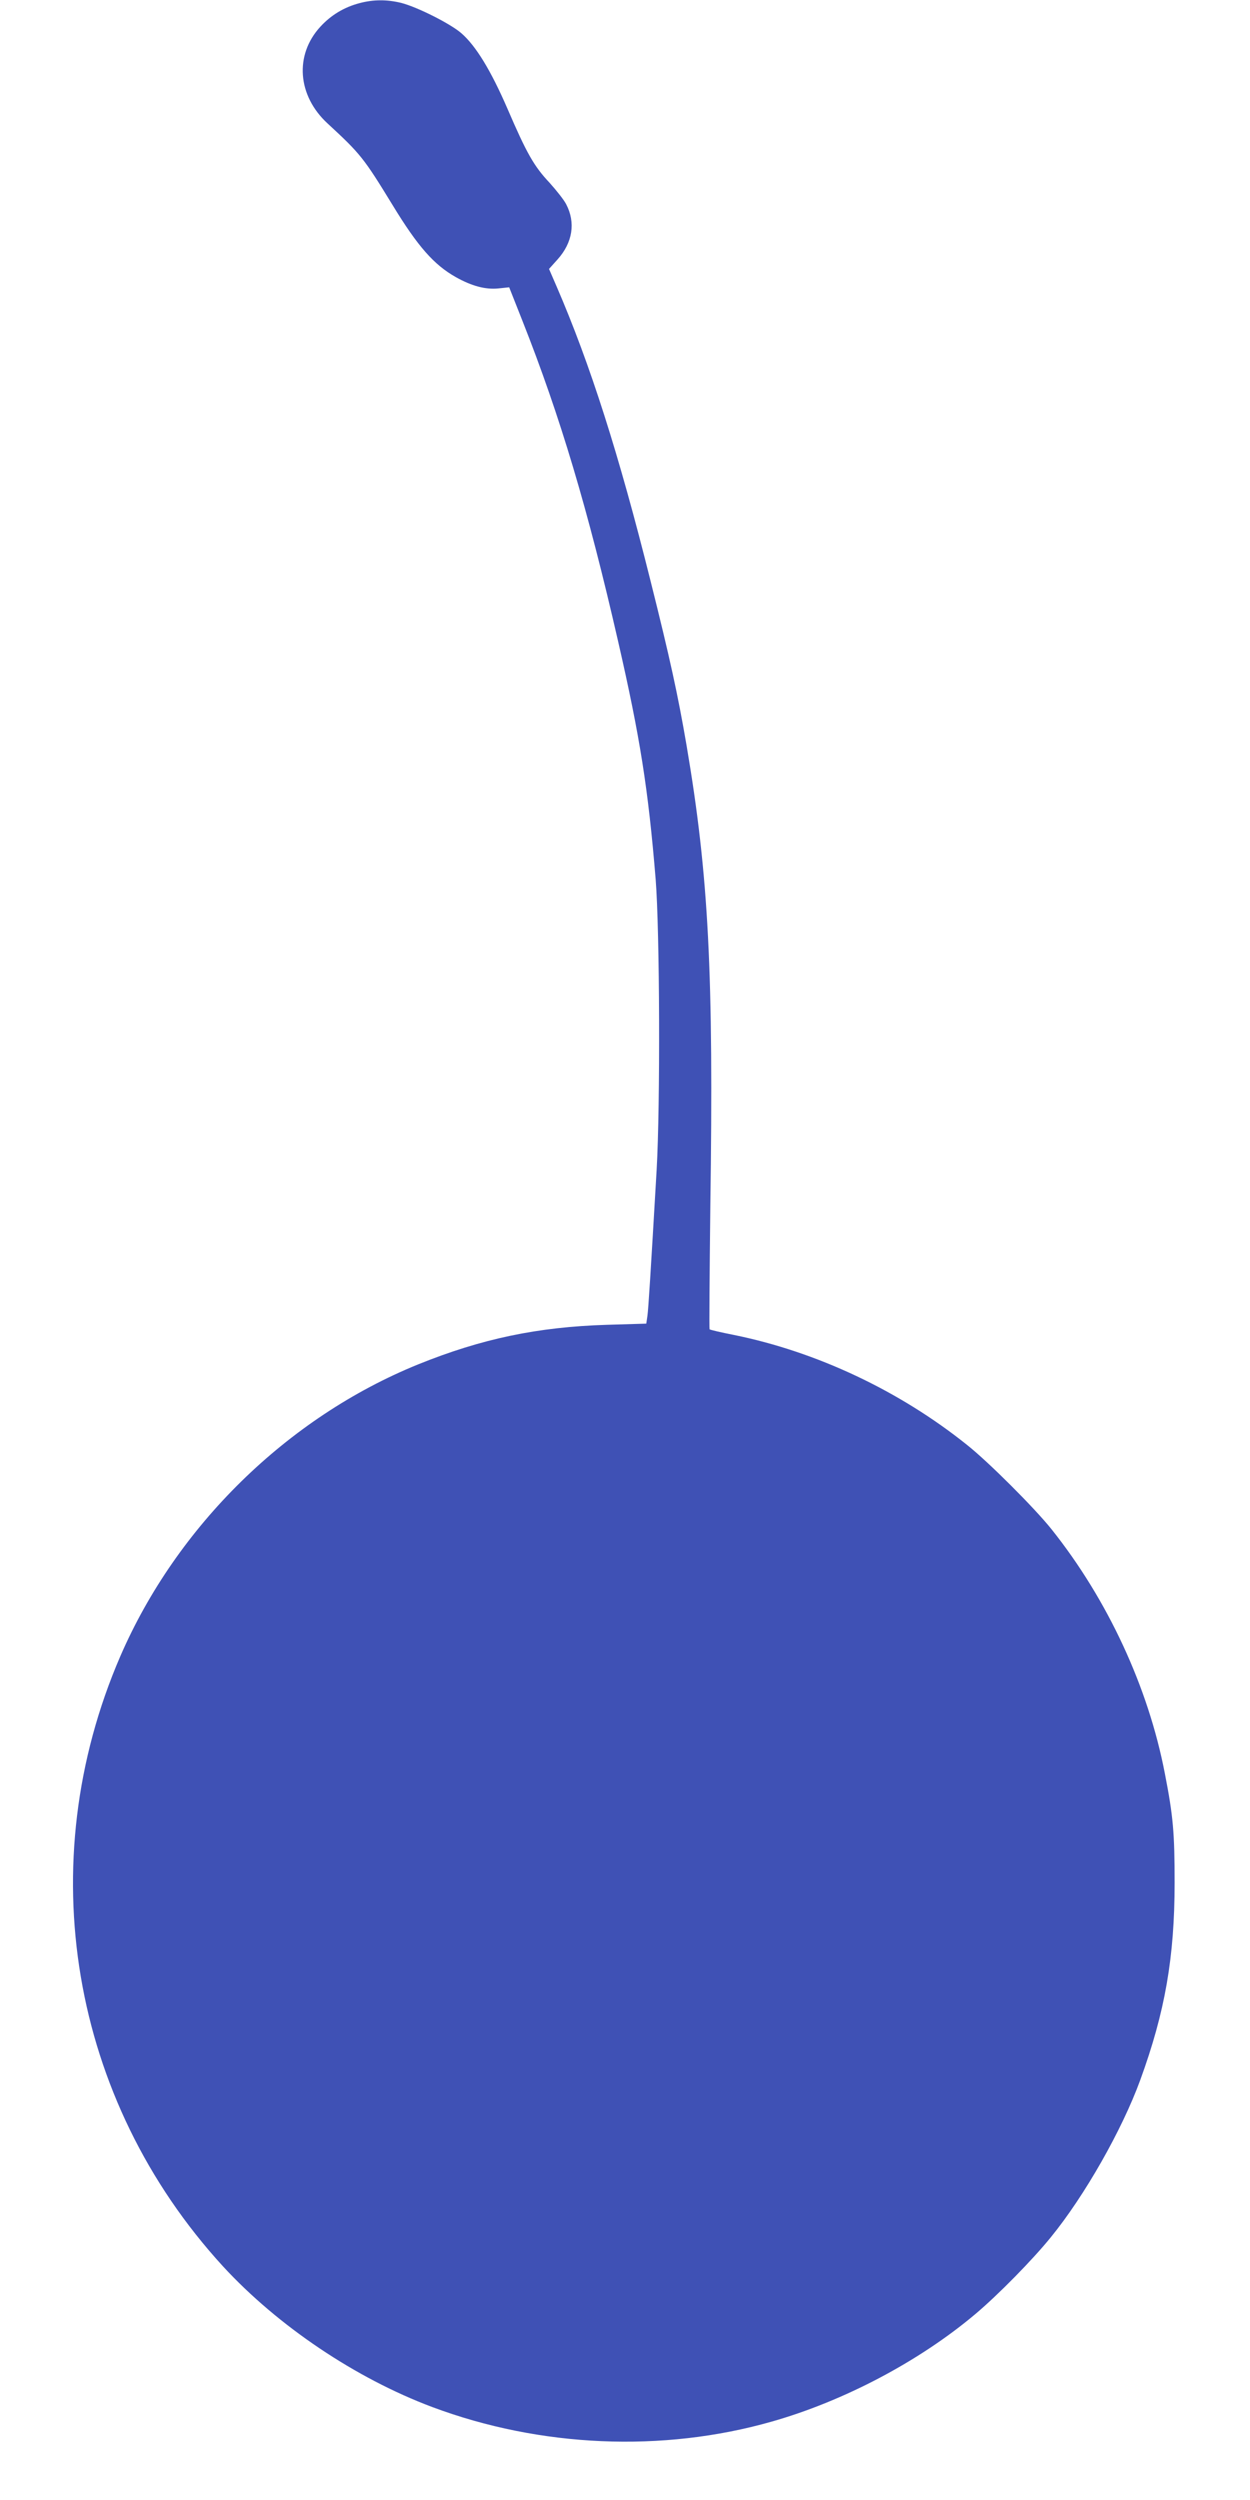 <?xml version="1.0" standalone="no"?>
<!DOCTYPE svg PUBLIC "-//W3C//DTD SVG 20010904//EN"
 "http://www.w3.org/TR/2001/REC-SVG-20010904/DTD/svg10.dtd">
<svg version="1.0" xmlns="http://www.w3.org/2000/svg"
 width="640pt" height="1280pt" viewBox="0 0 640 1280"
 preserveAspectRatio="xMidYMid meet">
<g transform="translate(0,1280) scale(0.1,-0.1)"
fill="#3f51b5" stroke="none">
<path d="M1841 12784 c-80 -21 -147 -62 -201 -121 -133 -145 -117 -353 37
-495 169 -156 185 -176 333 -418 129 -212 212 -306 324 -369 82 -46 151 -64
216 -58 l57 6 68 -172 c193 -488 335 -964 490 -1642 112 -489 154 -754 192
-1217 21 -265 24 -1155 5 -1488 -31 -534 -42 -708 -47 -746 l-6 -41 -202 -6
c-354 -11 -641 -71 -967 -203 -669 -272 -1235 -827 -1524 -1494 -459 -1062
-256 -2270 526 -3124 281 -305 679 -573 1071 -720 553 -207 1178 -234 1737
-75 370 105 757 309 1045 552 116 98 292 277 385 392 173 212 365 550 458 805
127 348 176 629 176 1010 0 255 -7 340 -50 560 -85 442 -293 890 -580 1250
-87 109 -324 346 -434 433 -346 277 -769 476 -1192 562 -66 13 -122 26 -125
29 -2 2 0 287 4 633 17 1191 -8 1688 -122 2358 -44 257 -85 445 -184 840 -162
649 -309 1110 -481 1508 l-39 90 44 49 c77 86 93 188 44 282 -11 22 -50 71
-85 110 -80 85 -117 150 -216 380 -85 196 -162 322 -236 386 -55 48 -223 133
-307 155 -73 18 -143 18 -214 -1z"/>
</g>
</svg>
